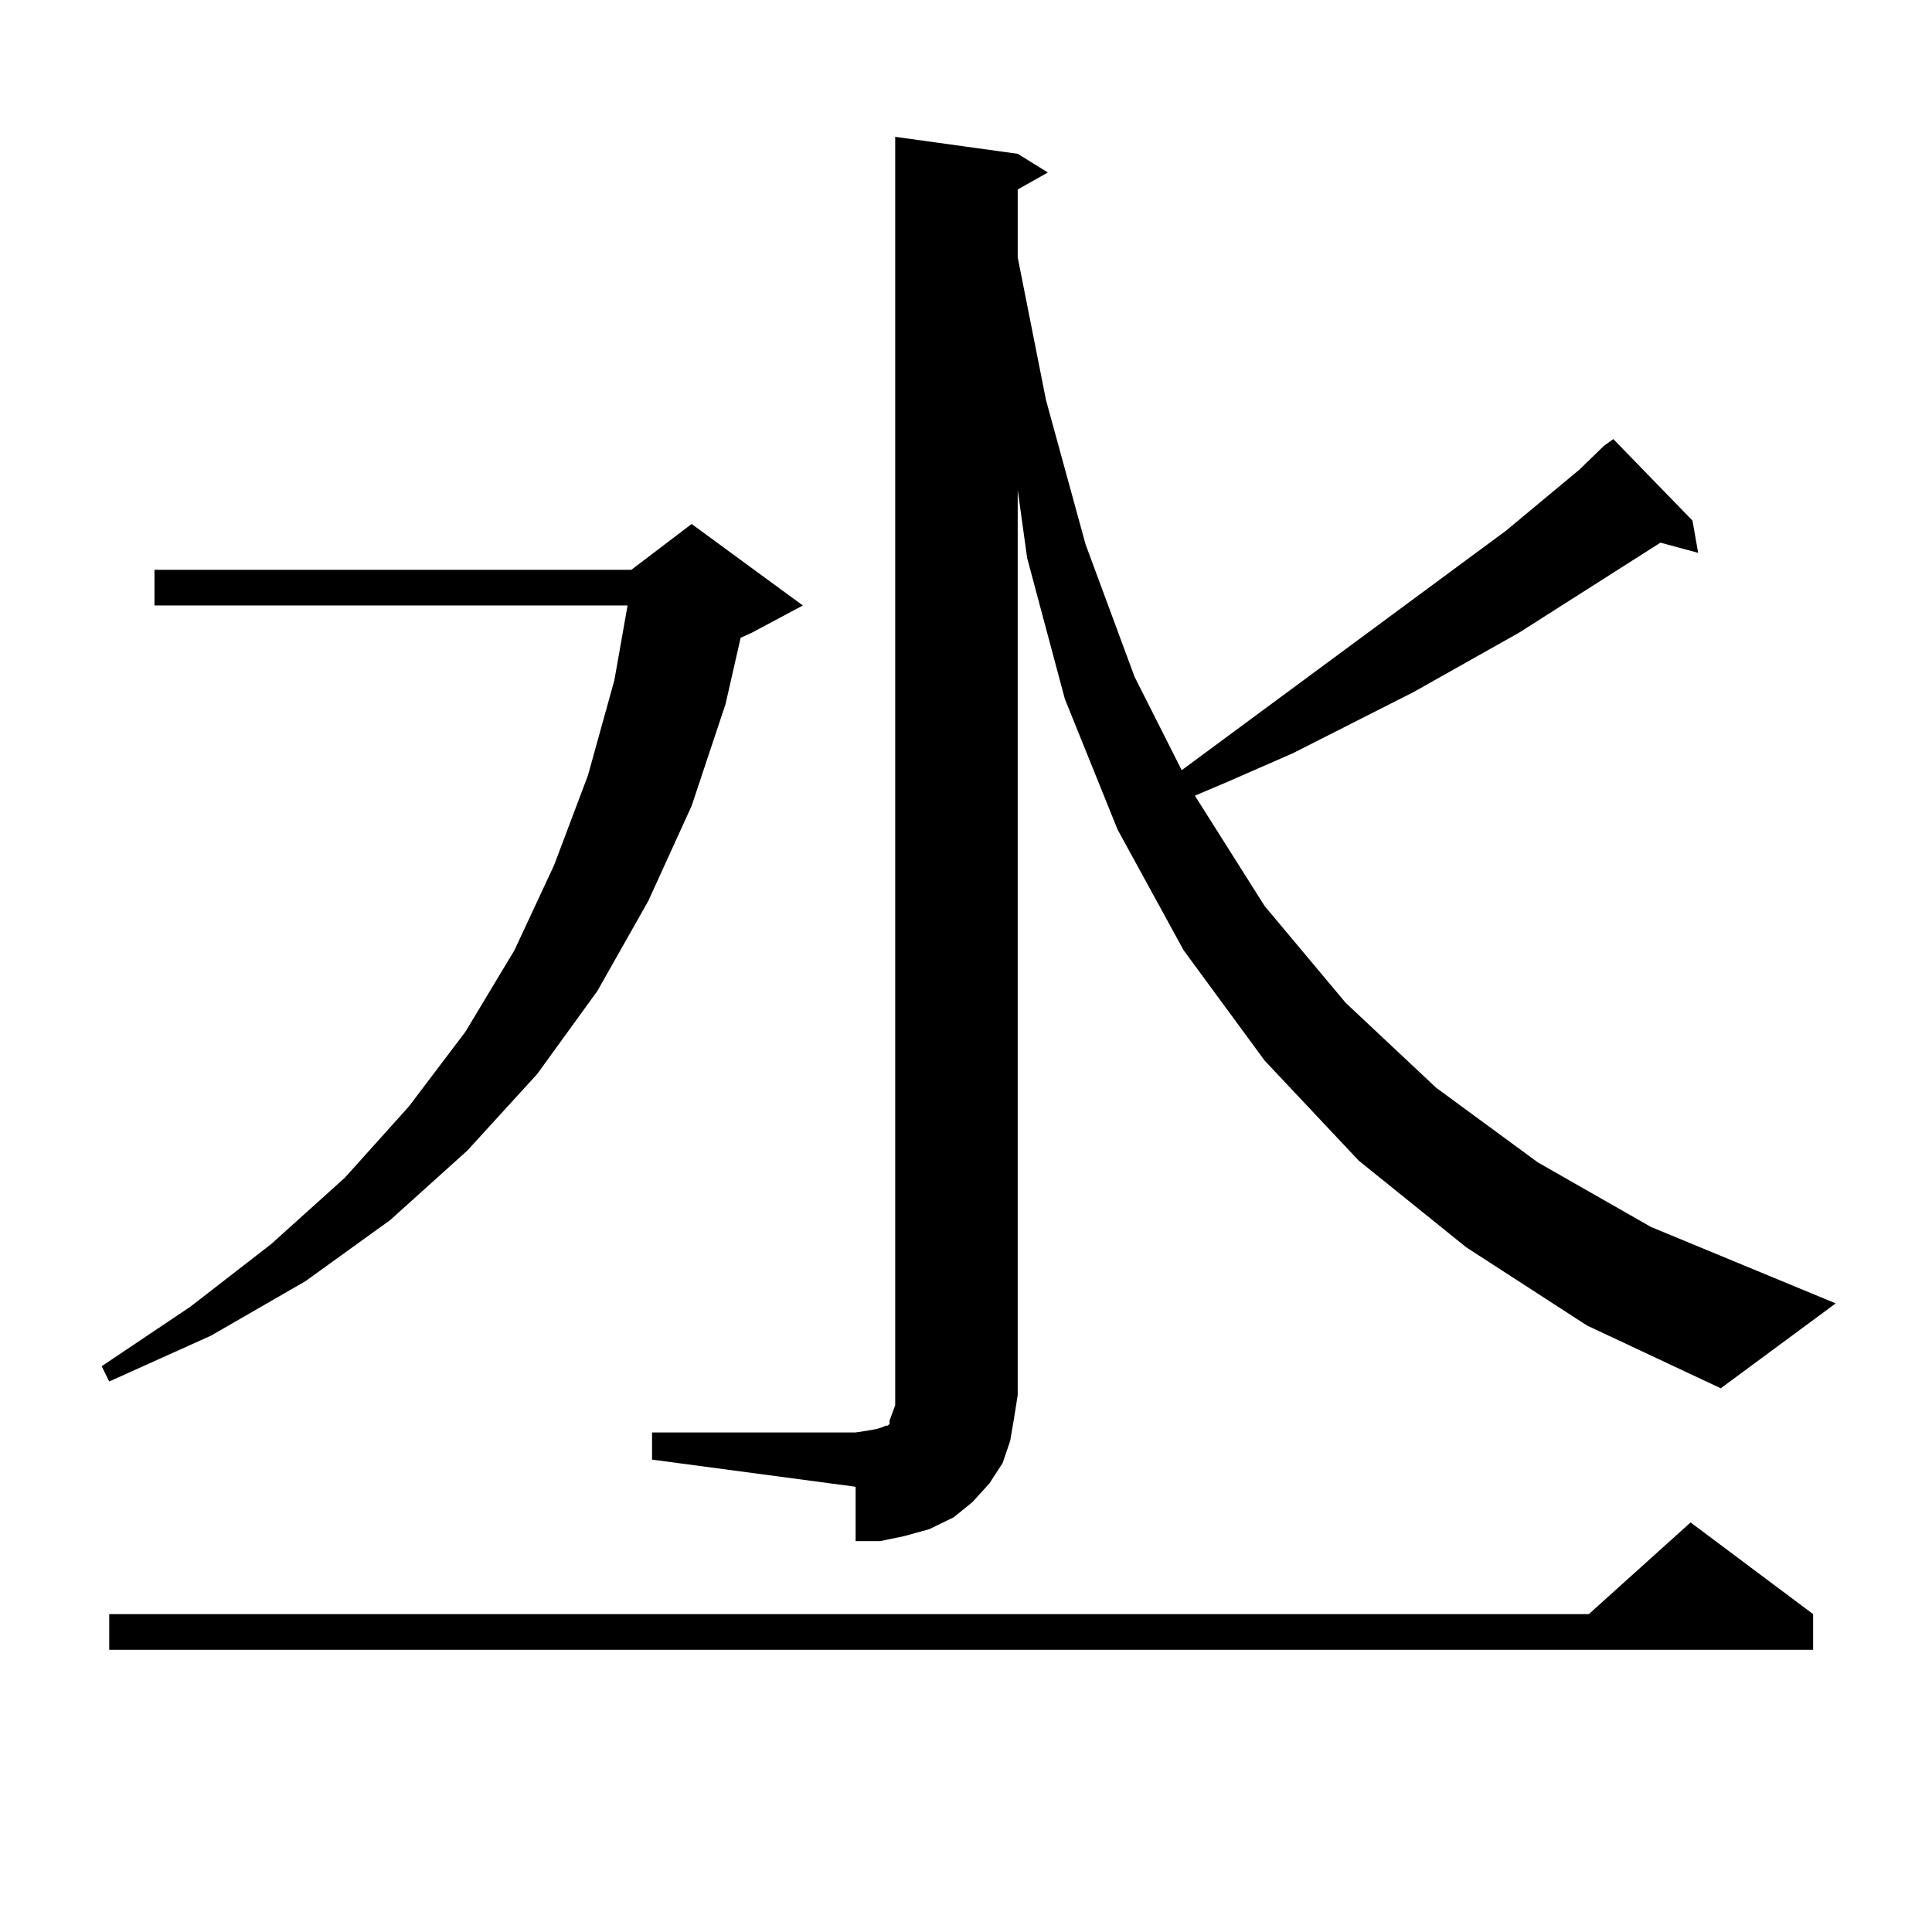 <?xml version="1.0" encoding="utf-8"?>
<!-- Generator: Adobe Illustrator 16.0.0, SVG Export Plug-In . SVG Version: 6.00 Build 0)  -->
<!DOCTYPE svg PUBLIC "-//W3C//DTD SVG 1.1//EN" "http://www.w3.org/Graphics/SVG/1.1/DTD/svg11.dtd">
<svg version="1.1" id="图层_1" xmlns="http://www.w3.org/2000/svg" xmlns:xlink="http://www.w3.org/1999/xlink" x="0px" y="0px"
	 width="1000px" height="1000px" viewBox="0 0 1000 1000" enable-background="new 0 0 1000 1000" xml:space="preserve">
<path d="M415.551,313.398l-26.341,14.063l-5.854,2.637l-7.805,34.277l-17.561,52.734l-22.438,49.219l-26.341,46.582l-31.219,43.066
	l-36.097,39.551l-39.999,36.035l-43.901,31.641l-48.779,28.125l-52.682,23.73l-3.902-7.91l45.853-30.762l41.95-32.52l38.048-34.277
	l33.17-36.914l29.268-38.672l25.365-42.188l20.487-43.945l17.561-46.582l13.658-49.219l6.829-38.672H79.949v-18.457h246.823
	l31.219-23.73L415.551,313.398z M938.465,835.469v18.457H56.535v-18.457H822.37l52.682-47.461L938.465,835.469z M830.175,230.781
	l4.878-3.516l40.975,42.188l2.927,16.699l-19.512-5.273l-73.169,46.582l-54.633,30.762l-62.438,31.641l-34.146,14.941l-16.585,7.031
	l36.097,57.129l41.95,50.098l46.828,43.945l52.682,38.672l58.535,33.398l95.607,39.551l-59.511,43.945l-69.267-32.52l-62.438-40.43
	l-55.608-44.824l-48.779-51.855l-41.95-57.129l-34.146-62.402l-27.316-67.676l-19.512-72.949l-4.878-35.156V722.09l-1.951,12.305
	l-1.951,11.426l-3.902,11.426l-6.829,10.547l-8.78,9.668l-9.756,7.91l-12.683,6.152l-12.683,3.516l-12.683,2.637h-12.683v-28.125
	l-105.363-14.063v-14.063h105.363l5.854-0.879l4.878-0.879l2.927-0.879l1.951-0.879h0.976l0.976-0.879v-1.758l0.976-2.637
	l1.951-5.273v-5.273V70.82l63.413,8.789l15.609,9.668l-15.609,8.789v35.156l14.634,73.828l20.487,74.707l25.365,68.555l24.39,48.34
	l167.801-123.926l38.048-31.641L830.175,230.781z"/>
</svg>
